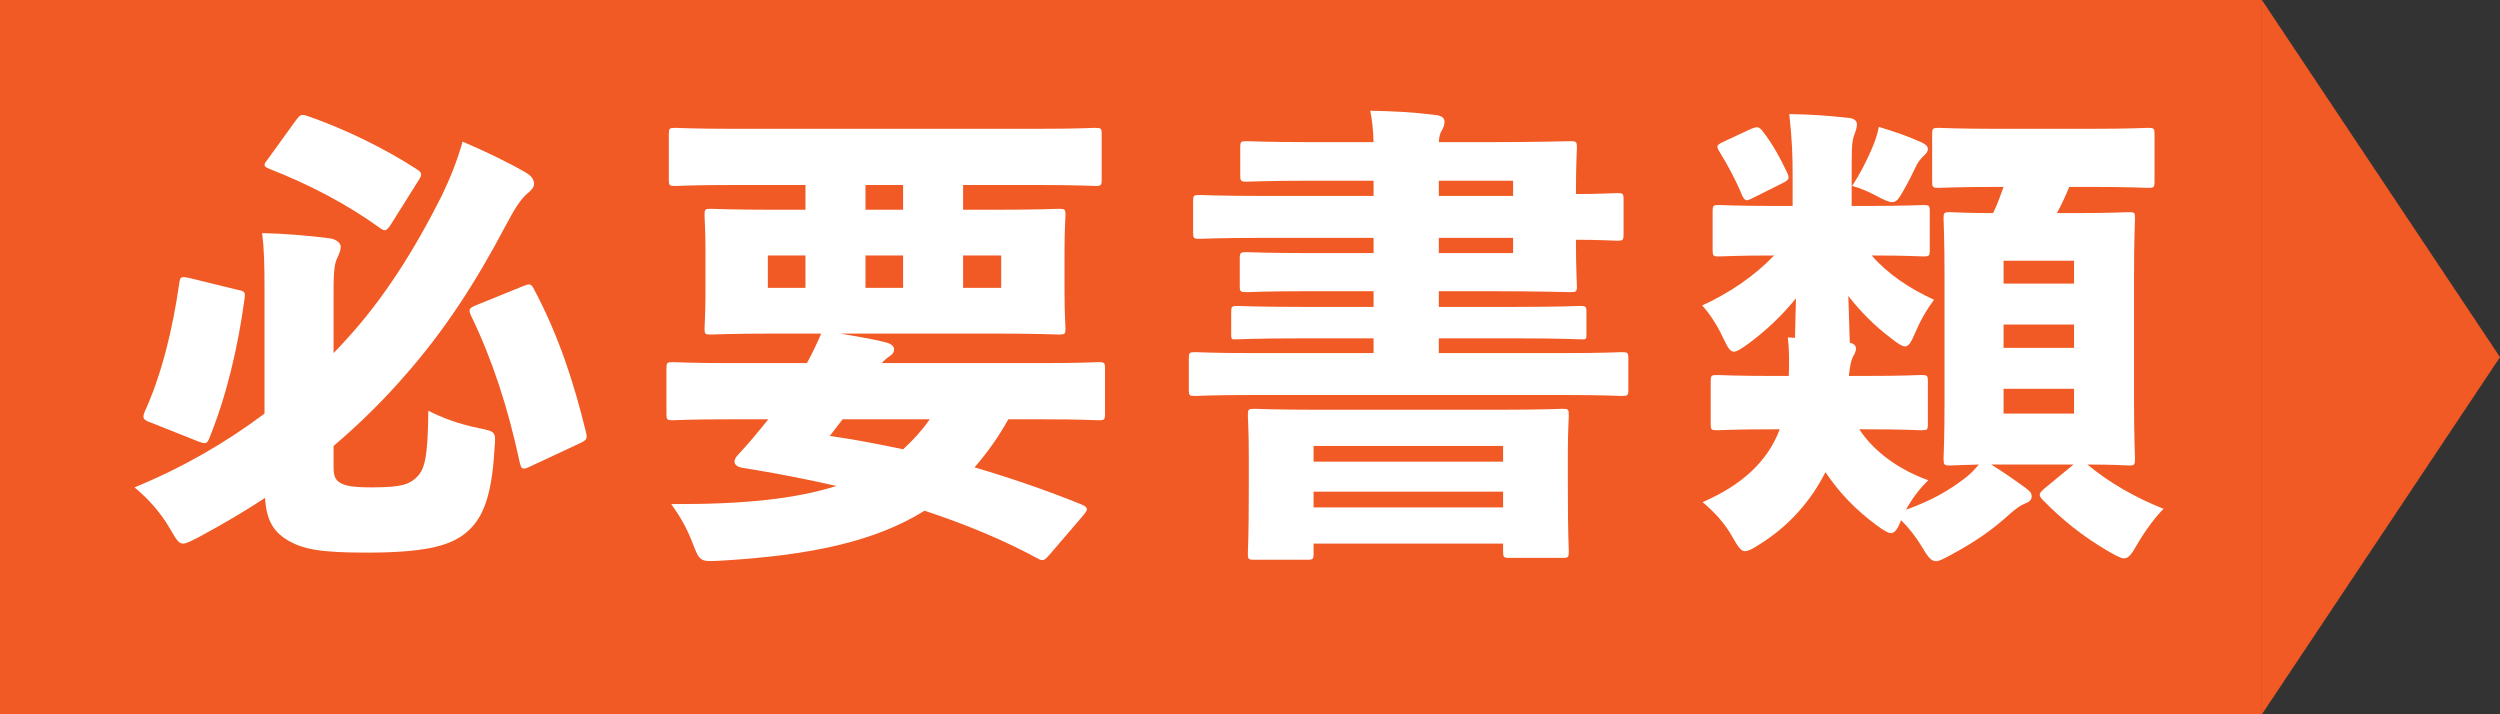 <?xml version="1.0" encoding="UTF-8"?><svg id="_レイヤー_2" xmlns="http://www.w3.org/2000/svg" viewBox="0 0 105 30"><rect x="0" y="0" width="105" height="30" fill="#333333" stroke="none"/><defs><style>.cls-1{fill:#f15a24;}.cls-2{fill:#fff;}</style></defs><g id="_情報"><rect class="cls-1" y="0" width="95" height="30"/><polygon class="cls-1" points="105 15 95 0 95 30 105 15"/><path class="cls-2" d="m11.11,12.15c0-1.06-.02-1.74-.1-2.36.88.02,1.94.1,2.84.22.3.04.46.22.46.34,0,.18-.06.3-.16.52-.08.18-.14.42-.14,1.3v2.66c.2-.2.38-.4.56-.6,1.54-1.68,2.82-3.7,3.98-6,.36-.76.62-1.38.88-2.28.9.38,1.9.86,2.66,1.3.24.14.34.3.34.48,0,.14-.12.26-.26.38-.28.22-.56.66-.94,1.38-1.24,2.36-2.58,4.42-4.22,6.28-.92,1.06-1.92,2.04-3,2.96v.84c0,.38.04.58.3.72.2.12.56.18,1.3.18,1.3,0,1.56-.14,1.84-.38.4-.34.52-.88.54-2.84.54.28,1.26.56,2.16.74.68.14.68.16.62.84-.12,2.2-.56,3.08-1.32,3.64-.66.48-1.72.74-4.04.74-1.98,0-2.7-.14-3.36-.54-.58-.36-.86-.84-.92-1.76-.9.6-1.84,1.14-2.8,1.66-.32.16-.5.26-.64.26-.2,0-.3-.2-.56-.64-.38-.66-.9-1.24-1.48-1.72,2-.82,3.84-1.88,5.46-3.1v-5.22Zm-1.14.02c.32.06.34.1.3.38-.28,2.08-.76,4.08-1.48,5.86-.1.24-.16.24-.44.14l-2.06-.82c-.3-.1-.3-.2-.22-.42.72-1.58,1.18-3.46,1.46-5.42.04-.28.08-.28.4-.22l2.04.5Zm2.46-7.12c.18-.24.22-.26.48-.18,1.56.54,3.24,1.36,4.6,2.24.12.08.18.14.18.22,0,.06-.04.14-.12.26l-1.18,1.88c-.1.14-.16.2-.22.2s-.12-.02-.22-.1c-1.38-1-3-1.84-4.64-2.48-.14-.06-.2-.1-.2-.16s.04-.12.12-.22l1.2-1.66Zm9.56,6.96c.26-.1.32-.1.44.14,1.04,1.96,1.68,3.94,2.18,6,.06.24.06.32-.24.46l-2.14,1c-.28.14-.34.08-.4-.18-.5-2.34-1.16-4.34-2.04-6.16-.12-.26-.1-.32.18-.44l2.02-.82Z"/><path class="cls-2" d="m42.35,17.61c-.4.72-.88,1.4-1.42,2.02,1.5.44,3.02.96,4.5,1.56.14.06.22.12.22.2,0,.06-.06.14-.14.24l-1.44,1.68c-.2.22-.26.28-.5.14-1.4-.76-2.98-1.42-4.74-2-2.12,1.32-4.86,1.88-8.58,2.1-.82.04-.86.06-1.16-.74-.26-.68-.58-1.2-.9-1.64,3.02.02,5.24-.22,6.94-.76-1.24-.28-2.54-.54-3.94-.76-.24-.04-.34-.14-.34-.26,0-.08.04-.18.14-.28.22-.24.44-.48.64-.72.24-.28.44-.54.64-.78h-1.6c-1.68,0-2.28.04-2.4.04-.26,0-.28-.02-.28-.28v-1.88c0-.26.02-.28.28-.28.12,0,.72.04,2.4.04h3.22c.22-.4.42-.82.6-1.24h-1.88c-1.92,0-2.6.04-2.76.04-.24,0-.26-.02-.26-.26,0-.16.04-.58.04-1.52v-1.72c0-.92-.04-1.36-.04-1.5,0-.26.02-.28.26-.28.16,0,.84.04,2.76.04h1.22v-1.04h-3.02c-1.72,0-2.32.04-2.44.04-.26,0-.28-.02-.28-.28v-1.88c0-.26.02-.28.28-.28.12,0,.72.04,2.44.04h12.74c1.72,0,2.3-.04,2.44-.04.26,0,.28.02.28.28v1.88c0,.26-.02.28-.28.28-.14,0-.72-.04-2.44-.04h-3.1v1.04h1.28c1.9,0,2.6-.04,2.74-.04.26,0,.28.02.28.28,0,.12-.04.58-.04,1.5v1.72c0,.94.04,1.38.04,1.52,0,.24-.02.26-.28.26-.14,0-.84-.04-2.74-.04h-6.44c.7.12,1.32.22,1.88.36.3.08.38.18.38.3,0,.16-.1.24-.26.34-.08.06-.16.14-.26.24h6.7c1.68,0,2.28-.04,2.4-.04.26,0,.28.02.28.28v1.88c0,.26-.02.28-.28.28-.12,0-.72-.04-2.4-.04h-1.38Zm-8.52-6.88h-1.58v1.36h1.58v-1.36Zm1.56,6.88c-.18.24-.36.46-.54.7,1,.14,2.04.34,3.08.56.42-.38.8-.8,1.12-1.26h-3.66Zm2.54-8.8v-1.04h-1.58v1.04h1.58Zm-1.58,3.28h1.58v-1.36h-1.58v1.36Zm5.7,0v-1.36h-1.6v1.36h1.6Z"/><path class="cls-2" d="m57.69,7.59h-2.58c-1.92,0-2.6.04-2.74.04-.26,0-.28-.02-.28-.28v-1.14c0-.26.02-.28.28-.28.14,0,.82.04,2.74.04h2.58c-.02-.58-.06-.92-.14-1.32.98.02,1.8.06,2.74.18.24.02.38.12.38.28,0,.14-.04.24-.12.38-.06.1-.1.2-.12.48h2.02c2.16,0,3.38-.04,3.5-.04.26,0,.28.02.28.28,0,.12-.04.7-.04,1.8v.14c.98,0,1.58-.04,1.72-.04.26,0,.28.02.28.28v1.44c0,.26-.02.28-.28.28-.14,0-.74-.04-1.72-.04v.1c0,1.1.04,1.7.04,1.84,0,.24-.02.26-.28.26-.12,0-1.34-.04-3.5-.04h-2.02v.66h3.22c1.9,0,2.58-.04,2.7-.04.26,0,.28.02.28.26v.92c0,.26-.02.22-.28.22-.12,0-.8-.04-2.7-.04h-3.22v.62h5.26c1.7,0,2.28-.04,2.42-.04.26,0,.28.02.28.28v1.3c0,.24-.02.26-.28.26-.14,0-.72-.04-2.42-.04h-13.08c-1.7,0-2.28.04-2.4.04-.26,0-.28-.02-.28-.26v-1.3c0-.26.02-.28.28-.28.12,0,.7.04,2.4.04h5.08v-.62h-3c-1.9,0-2.56.04-2.7.04-.26,0-.28.04-.28-.22v-.92c0-.24.02-.26.28-.26.14,0,.8.04,2.7.04h3v-.66h-2.68c-1.86,0-2.52.04-2.64.04-.28,0-.3-.02-.3-.26v-1.14c0-.26.02-.28.3-.28.12,0,.78.04,2.64.04h2.68v-.64h-4.6c-1.88,0-2.56.04-2.7.04-.26,0-.28-.02-.28-.28v-1.28c0-.26.02-.28.28-.28.14,0,.82.04,2.7.04h4.6v-.64Zm-2.52,15.64c0,.26-.02.28-.28.28h-2.2c-.26,0-.28-.02-.28-.28,0-.14.04-.58.04-2.82v-1.2c0-1.12-.04-1.6-.04-1.76,0-.26.02-.28.28-.28.14,0,.84.04,2.76.04h7.4c1.94,0,2.62-.04,2.78-.04.24,0,.26.02.26.28,0,.14-.04.64-.04,1.5v1.4c0,2.22.04,2.68.04,2.8,0,.26-.02.28-.26.28h-2.22c-.26,0-.28-.02-.28-.28v-.32h-7.96v.4Zm7.96-3.84v-.66h-7.96v.66h7.96Zm-7.96,1.92h7.96v-.66h-7.96v.66Zm8.38-13.08v-.64h-3.12v.64h3.12Zm-3.12,2.4h3.12v-.64h-3.12v.64Z"/><path class="cls-2" d="m81.05,10.49c0,.26-.02.28-.28.28-.12,0-.66-.04-2.16-.04.64.74,1.56,1.38,2.62,1.86-.26.34-.54.8-.78,1.36-.18.42-.28.6-.44.6-.12,0-.3-.12-.58-.34-.72-.54-1.32-1.16-1.8-1.78.04,1.44.06,1.78.06,1.92v.04c.16.04.26.12.26.24,0,.14-.06.24-.12.34-.08.16-.12.32-.18.82h.66c1.68,0,2.26-.04,2.38-.04.26,0,.28.02.28.28v1.78c0,.24-.02.26-.28.26-.12,0-.7-.04-2.38-.04h-.22c.64.98,1.72,1.72,2.9,2.14-.38.36-.7.8-.94,1.24,1.1-.4,1.8-.8,2.52-1.36.2-.16.36-.32.54-.54-.78.02-1.1.04-1.2.04-.26,0-.28-.02-.28-.3,0-.14.04-.86.04-2.3v-5.4c0-1.48-.04-2.22-.04-2.38,0-.24.02-.26.28-.26.12,0,.58.04,1.8.04.18-.36.3-.72.44-1.1h-.28c-1.72,0-2.32.04-2.44.04-.26,0-.28-.02-.28-.28v-1.96c0-.26.02-.28.28-.28.12,0,.72.04,2.44.04h3.9c1.72,0,2.32-.04,2.44-.04.26,0,.28.02.28.28v1.96c0,.26-.02.28-.28.28-.12,0-.72-.04-2.44-.04h-.86c-.16.38-.32.74-.52,1.1h.74c1.58,0,2.12-.04,2.28-.04.24,0,.26.02.26.26,0,.14-.04.9-.04,2.34v5.44c0,1.44.04,2.18.04,2.3,0,.28-.02.3-.26.3-.14,0-.56-.04-1.74-.04.94.78,2.04,1.4,3.2,1.86-.36.36-.76.9-1.1,1.48-.24.42-.36.6-.56.6-.14,0-.3-.1-.6-.26-1.14-.66-2.02-1.38-2.8-2.18-.1-.1-.14-.16-.14-.24s.08-.14.18-.24l1.24-1.02h-3.46c.52.32,1,.66,1.44.98.22.16.26.24.26.36,0,.16-.12.24-.28.3-.2.08-.36.2-.62.42-.74.68-1.46,1.18-2.5,1.74-.3.16-.48.26-.62.26-.2,0-.34-.18-.6-.62-.24-.4-.54-.78-.86-1.1-.16.38-.26.54-.44.54-.12,0-.3-.12-.58-.32-.9-.66-1.6-1.4-2.16-2.24-.64,1.26-1.58,2.3-2.78,3.04-.28.18-.46.28-.6.28-.18,0-.3-.2-.54-.62-.32-.56-.72-1-1.24-1.44,1.7-.74,2.74-1.74,3.24-3.06h-.24c-1.68,0-2.24.04-2.38.04-.26,0-.28-.02-.28-.26v-1.78c0-.26.02-.28.28-.28.14,0,.7.04,2.38.04h.62c.02-.56.02-1.12-.04-1.62.1,0,.2.02.3.02.02-.54.02-1.1.04-1.66-.58.72-1.28,1.38-2.02,1.92-.28.2-.46.32-.58.32-.16,0-.26-.16-.44-.54-.26-.56-.58-1.06-.9-1.4,1.18-.54,2.22-1.26,3.02-2.1-1.6,0-2.16.04-2.3.04-.26,0-.28-.02-.28-.28v-1.6c0-.26.02-.28.28-.28.14,0,.72.04,2.38.04h.7v-1.34c0-.76-.02-1.4-.14-2.52.96.02,1.56.06,2.48.16.26.02.36.14.36.26,0,.2-.08.36-.14.54-.08.26-.08.66-.08,1.56v1.34h.62c1.68,0,2.26-.04,2.38-.04.26,0,.28.02.28.28v1.6Zm-7.5-5.08c.26-.1.32-.1.48.1.38.48.74,1.12,1.02,1.72.12.26.1.32-.18.46l-1.28.64c-.24.12-.3.12-.42-.12-.26-.64-.62-1.3-.94-1.82-.06-.1-.1-.16-.1-.22,0-.08.06-.12.22-.2l1.2-.56Zm5.04.9c.14-.32.26-.64.32-.98.62.18,1.3.42,1.82.66.2.1.24.18.24.28,0,.08-.06.18-.2.3-.12.12-.24.28-.3.42-.14.3-.32.66-.54,1.04-.18.32-.28.46-.46.46-.14,0-.3-.08-.58-.22-.4-.22-.78-.38-1.1-.46.34-.52.6-1.04.8-1.5Zm8.52,5.6v-.96h-2.96v.96h2.96Zm0,2.7v-.98h-2.96v.98h2.96Zm0,2.76v-1.04h-2.96v1.04h2.96Z"/></g></svg>